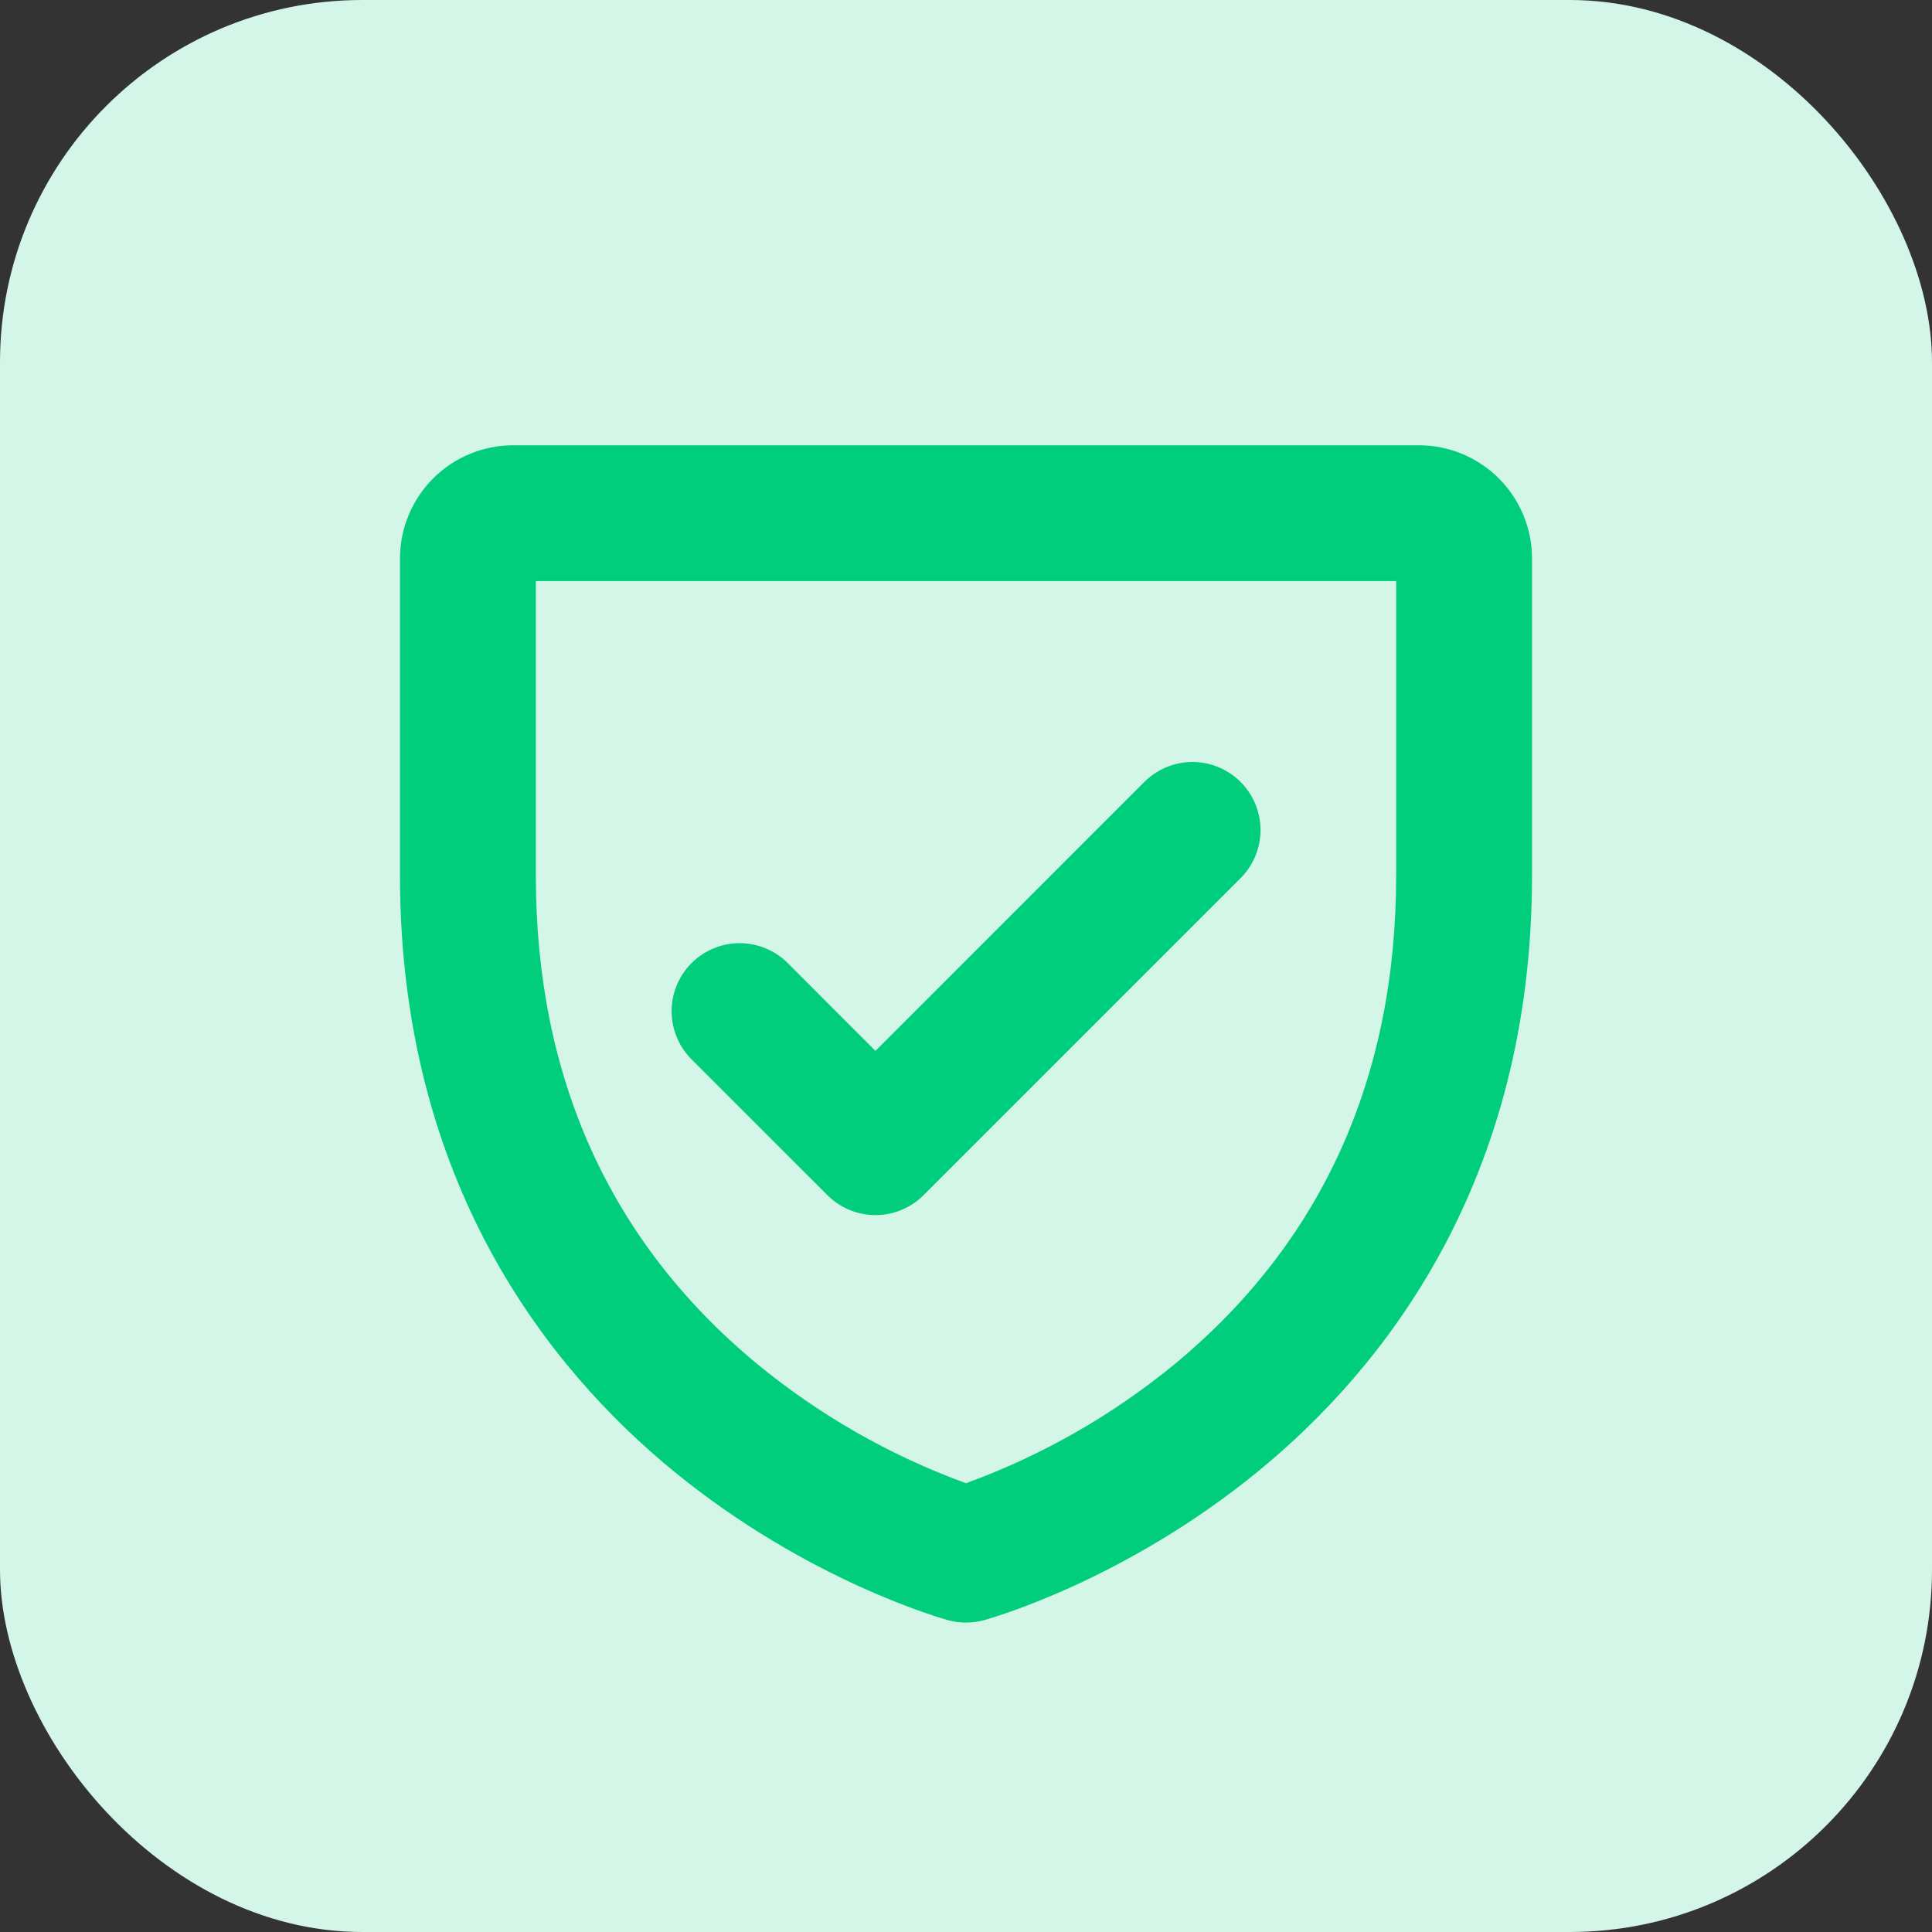 <?xml version="1.0" encoding="UTF-8"?> <svg xmlns="http://www.w3.org/2000/svg" width="32" height="32" viewBox="0 0 32 32" fill="none"><rect x="0" y="0" width="32" height="32" fill="#333333" stroke="none"/><rect width="32" height="32" rx="6" fill="#D3F6E8"></rect><path d="M23.5 7.375H8.5C8.003 7.375 7.526 7.573 7.174 7.924C6.823 8.276 6.625 8.753 6.625 9.25V14.5C6.625 19.59 9.092 22.677 11.162 24.371C13.385 26.189 15.61 26.808 15.704 26.836C15.898 26.888 16.102 26.888 16.296 26.836C16.39 26.809 18.615 26.189 20.837 24.371C22.907 22.677 25.375 19.59 25.375 14.5V9.25C25.375 8.753 25.177 8.276 24.826 7.924C24.474 7.573 23.997 7.375 23.5 7.375ZM23.125 14.5C23.125 17.848 21.898 20.565 19.477 22.577C18.44 23.433 17.264 24.106 16 24.567C14.736 24.106 13.56 23.433 12.523 22.577C10.102 20.565 8.875 17.848 8.875 14.5V9.625H23.125V14.5ZM11.454 17.546C11.349 17.441 11.266 17.317 11.21 17.18C11.153 17.044 11.124 16.897 11.124 16.749C11.124 16.601 11.153 16.454 11.21 16.318C11.266 16.181 11.349 16.057 11.454 15.952C11.559 15.848 11.683 15.764 11.82 15.708C11.956 15.651 12.103 15.622 12.251 15.622C12.399 15.622 12.546 15.651 12.682 15.708C12.819 15.764 12.943 15.848 13.048 15.952L14.5 17.406L18.954 12.951C19.165 12.74 19.452 12.621 19.751 12.621C20.05 12.621 20.337 12.74 20.548 12.951C20.759 13.163 20.878 13.449 20.878 13.748C20.878 14.047 20.759 14.334 20.548 14.545L15.298 19.795C15.193 19.9 15.069 19.983 14.932 20.04C14.796 20.097 14.649 20.126 14.501 20.126C14.353 20.126 14.206 20.097 14.069 20.04C13.933 19.983 13.809 19.9 13.704 19.795L11.454 17.546Z" fill="#00CE7C"></path></svg> 
